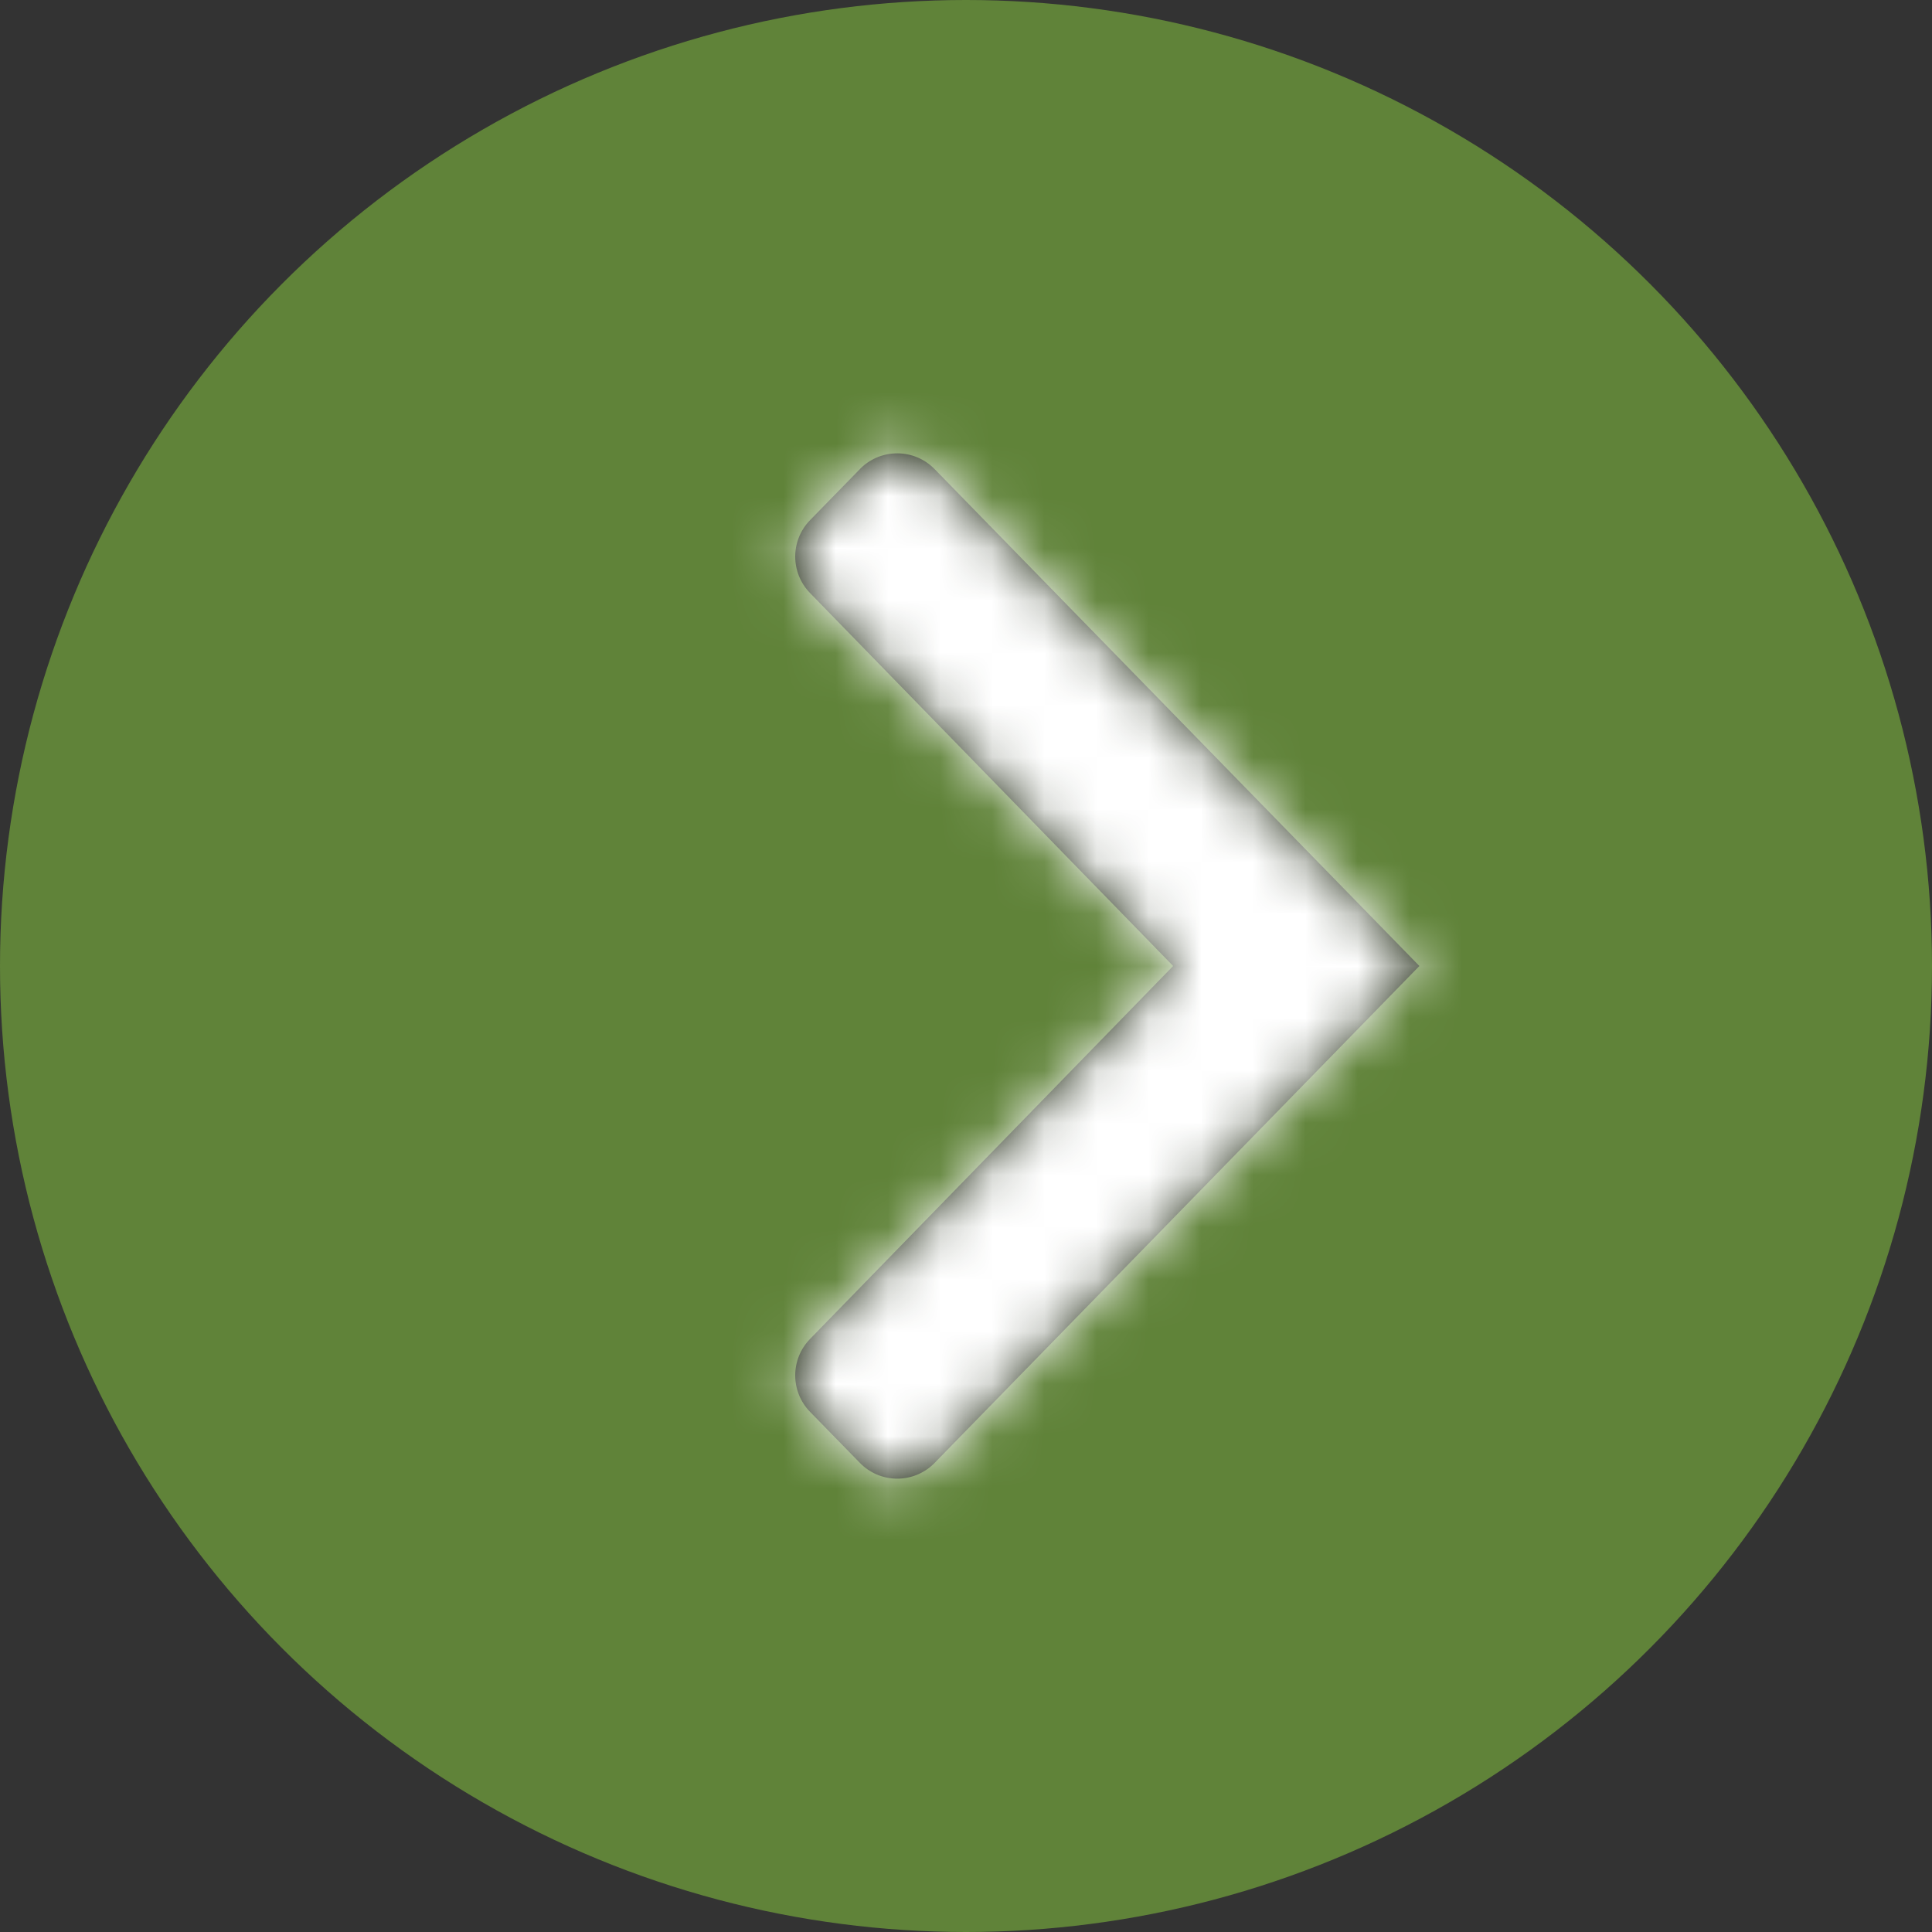 <?xml version="1.0" encoding="UTF-8"?>
<svg width="37px" height="37px" viewBox="0 0 37 37" version="1.1" xmlns="http://www.w3.org/2000/svg" xmlns:xlink="http://www.w3.org/1999/xlink">
    <rect x="0" y="0" width="37" height="37" fill="#333333" stroke="none"/>
    <!-- Generator: sketchtool 58 (101010) - https://sketch.com -->
    <title>88B30130-8E0B-4F08-B41C-FE435044AAB1</title>
    <desc>Created with sketchtool.</desc>
    <defs>
        <path d="M14.968,10.984 L14.014,11.961 C13.635,12.349 13.635,12.969 14.013,13.357 L20.967,20.5 L20.967,20.5 L14.013,27.643 C13.635,28.031 13.635,28.651 14.014,29.039 L14.968,30.016 C15.353,30.412 15.986,30.419 16.382,30.034 C16.388,30.028 16.393,30.022 16.399,30.016 L25.683,20.5 L25.683,20.5 L16.399,10.984 C16.013,10.588 15.38,10.581 14.985,10.966 C14.979,10.972 14.973,10.978 14.968,10.984 Z" id="path-1"></path>
    </defs>
    <g id="Windlesham" stroke="none" stroke-width="1" fill="none" fill-rule="evenodd">
        <g id="blog-article" transform="translate(-1058, -2584)">
            <g id="blog-next-arrow-dark-green" transform="translate(1058, 2582)">
                <circle id="Oval-Copy" fill="#608339" cx="18.5" cy="20.5" r="18.5"></circle>
                <g id="Group-3-Copy-9" transform="translate(1, 0)">
                    <g id="Atoms-/-icons-/-System-/-Chevron_down-Atoms-/-icons-/-System-/-Chevron_right" transform="translate(0.5, 0)">
                        <mask id="mask-2" fill="white">
                            <use xlink:href="#path-1"></use>
                        </mask>
                        <use id="Mask" fill-opacity="0.7" fill="#000000" xlink:href="#path-1"></use>
                        <g id="↪🎨-Atoms-/-Colors-/-White" mask="url(#mask-2)" fill="#FFFFFF">
                            <rect id="Atoms-/-Colors-/-Black" x="0" y="0" width="40" height="41"></rect>
                        </g>
                    </g>
                </g>
            </g>
        </g>
    </g>
</svg>